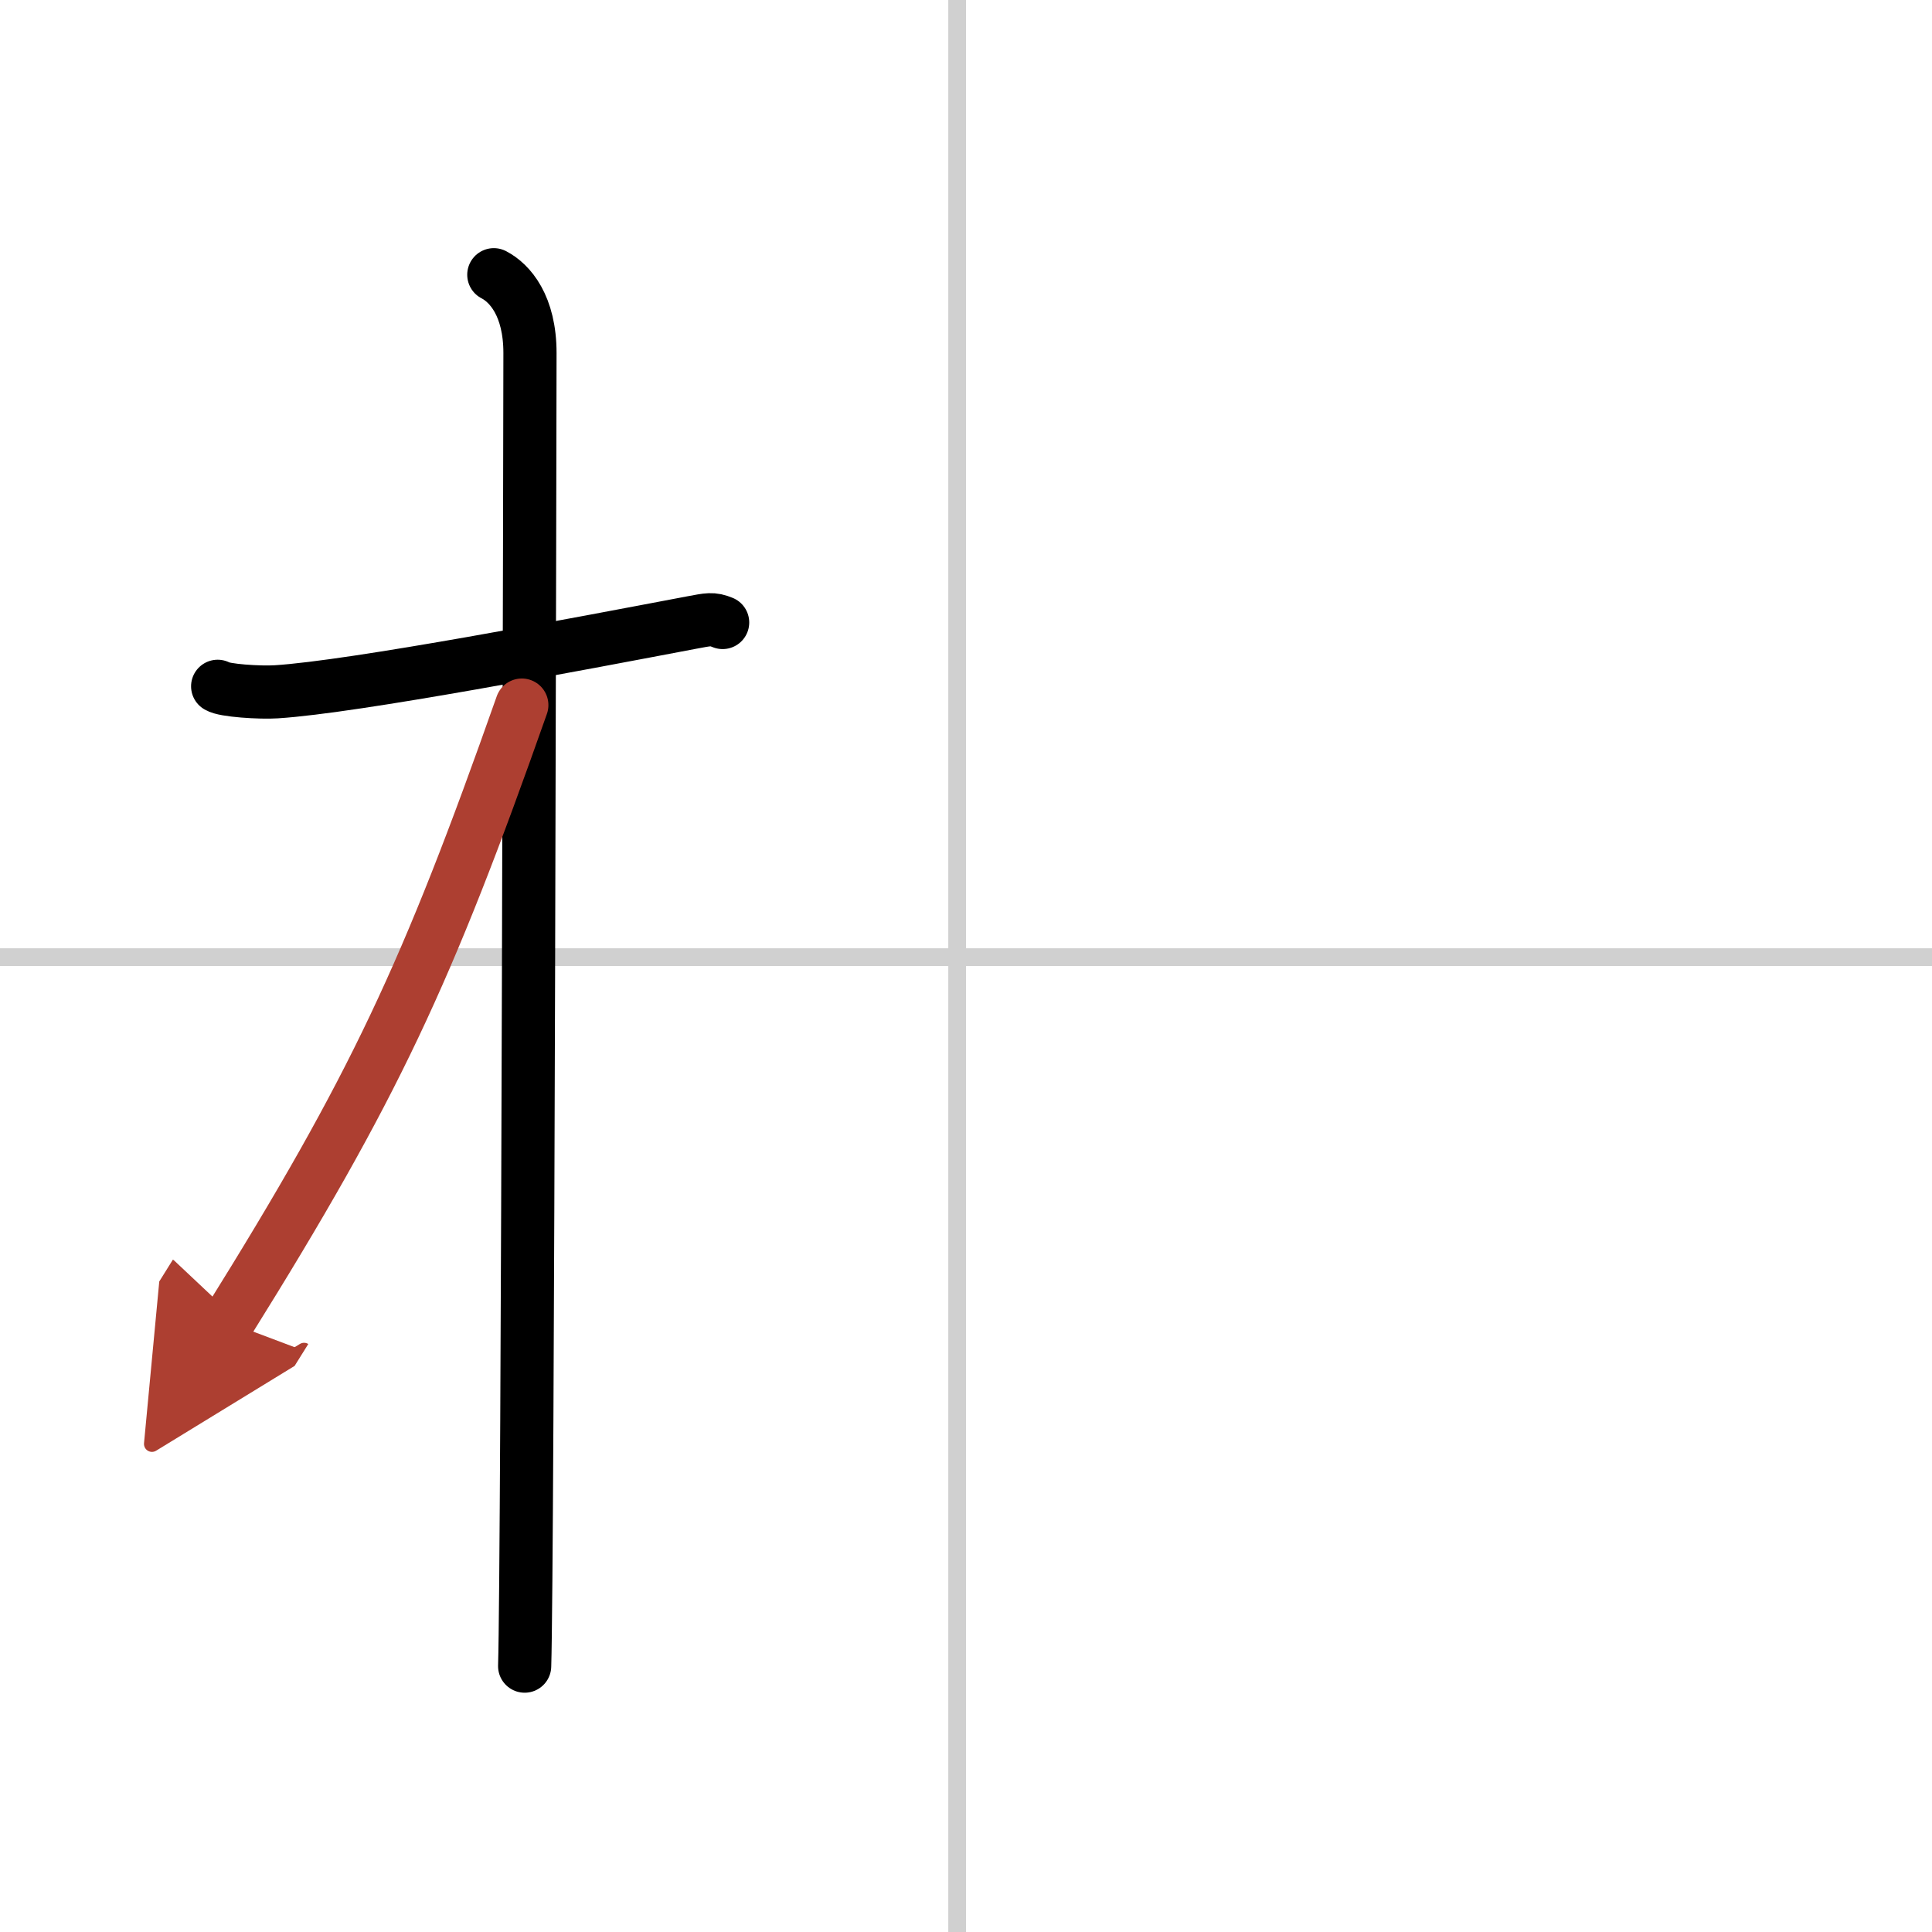 <svg width="400" height="400" viewBox="0 0 109 109" xmlns="http://www.w3.org/2000/svg"><defs><marker id="a" markerWidth="4" orient="auto" refX="1" refY="5" viewBox="0 0 10 10"><polyline points="0 0 10 5 0 10 1 5" fill="#ad3f31" stroke="#ad3f31"/></marker></defs><g fill="none" stroke="#000" stroke-linecap="round" stroke-linejoin="round" stroke-width="3"><rect width="100%" height="100%" fill="#fff" stroke="#fff"/><line x1="54" x2="54" y2="109" stroke="#d0d0d0" stroke-width="1"/><line x2="109" y1="54" y2="54" stroke="#d0d0d0" stroke-width="1"/><path d="m12.28 38.72c0.35 0.24 2.39 0.37 3.31 0.31 4.42-0.28 17.12-2.71 23.45-3.91 0.92-0.17 1.15-0.24 1.73 0"/><path d="m27.86 15.5c0.91 0.47 2.04 1.75 2.04 4.42 0 0.95-0.12 68.25-0.3 74.08"/><path d="m29.44 39.78c-5.34 15.15-8.31 21.55-16.58 34.81" marker-end="url(#a)" stroke="#ad3f31"/></g></svg>
